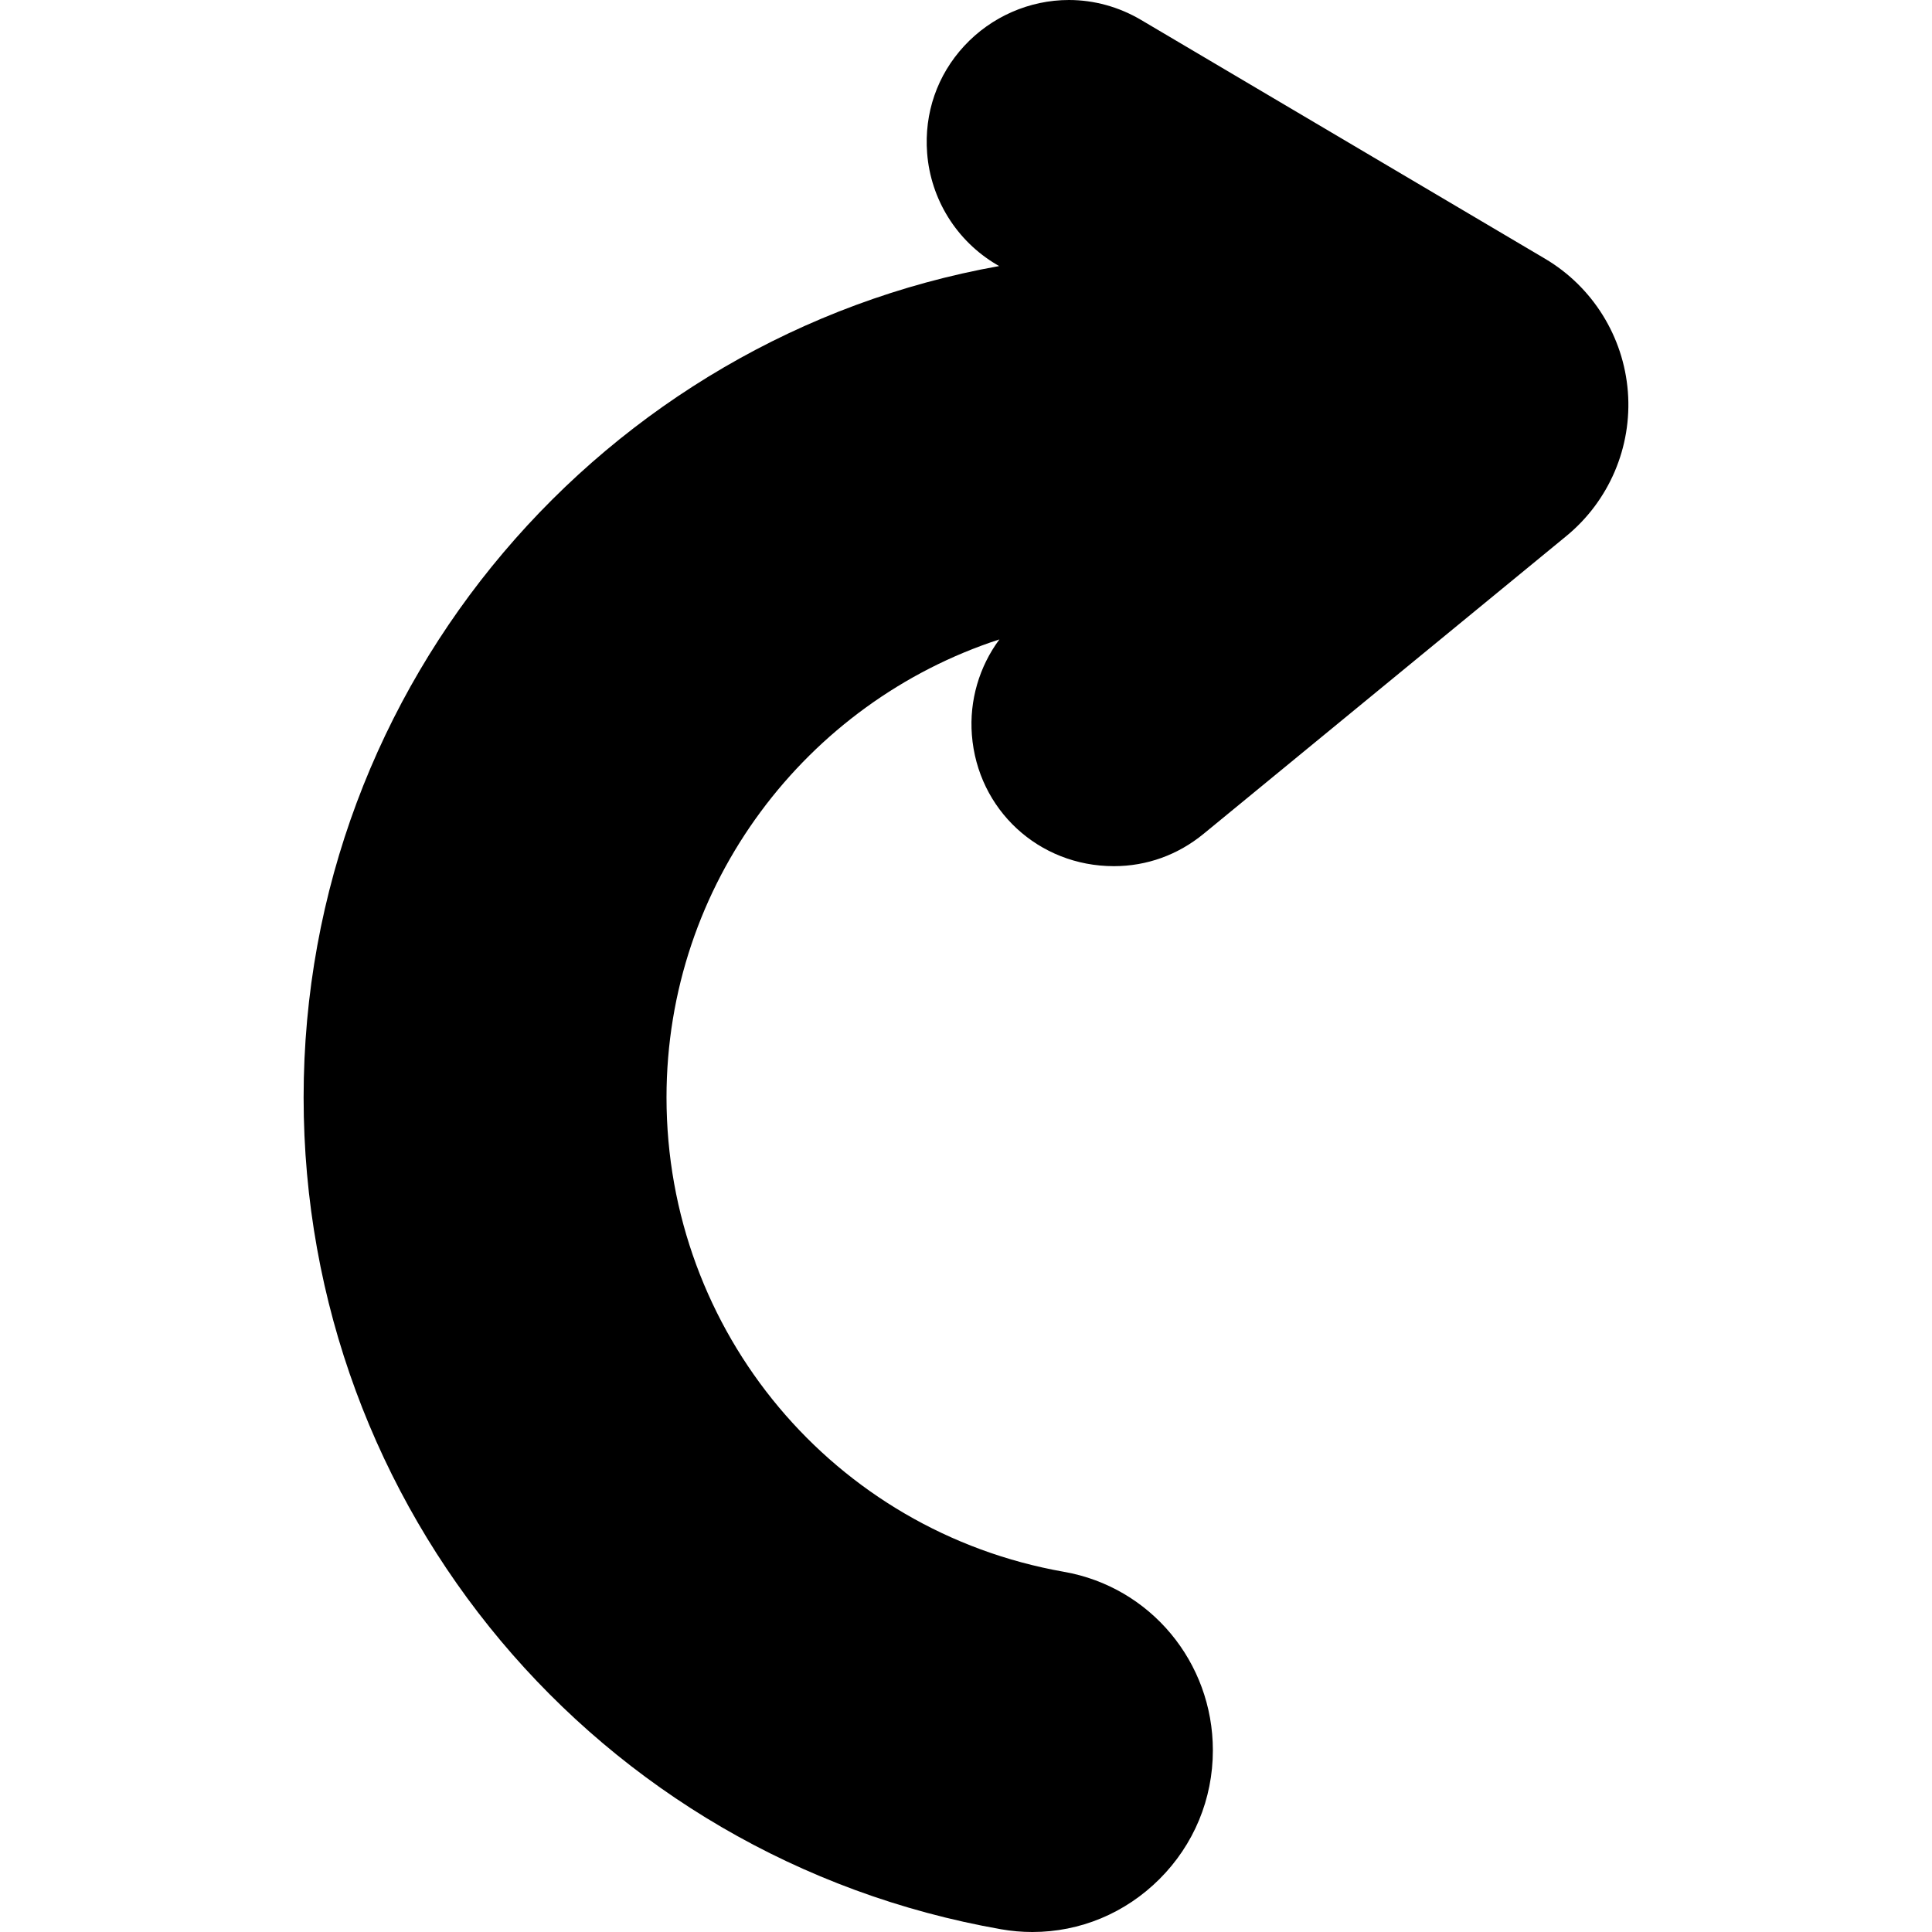 <?xml version="1.0" encoding="iso-8859-1"?>
<!-- Generator: Adobe Illustrator 17.1.0, SVG Export Plug-In . SVG Version: 6.00 Build 0)  -->
<!DOCTYPE svg PUBLIC "-//W3C//DTD SVG 1.1//EN" "http://www.w3.org/Graphics/SVG/1.1/DTD/svg11.dtd">
<svg version="1.1" id="Capa_1" xmlns="http://www.w3.org/2000/svg" xmlns:xlink="http://www.w3.org/1999/xlink" x="0px" y="0px"
	 viewBox="0 0 224.031 224.031" style="enable-background:new 0 0 224.031 224.031;" xml:space="preserve">
<path d="M188.765,45.434c-0.492-6.401-4.086-12.173-9.612-15.438L132.315,2.311C129.76,0.799,126.865,0,123.946,0
	c-4.577,0-9,1.941-12.134,5.325c-3.131,3.381-4.659,7.795-4.303,12.429c0.412,5.355,3.418,10.185,8.042,12.917l0.306,0.181
	c-45.787,8.187-80.65,48.302-80.65,96.408c0,47.653,34.015,88.219,80.879,96.454c1.196,0.21,2.415,0.317,3.621,0.317
	c0.001,0,0.001,0,0.002,0c5.545,0,10.781-2.181,14.745-6.14c3.99-3.986,6.188-9.288,6.188-14.93
	c0-10.232-7.256-18.936-17.253-20.695c-26.713-4.699-46.102-27.833-46.102-55.007c0-24.778,16.224-45.828,38.602-53.115
	c-2.334,3.151-3.499,7.076-3.192,11.071c0.667,8.678,7.745,15.222,16.464,15.223c0.001,0,0.001,0,0.001,0
	c3.819,0,7.42-1.299,10.411-3.754l42.052-34.522C186.589,58.089,189.258,51.835,188.765,45.434z"/>
<g>
</g>
<g>
</g>
<g>
</g>
<g>
</g>
<g>
</g>
<g>
</g>
<g>
</g>
<g>
</g>
<g>
</g>
<g>
</g>
<g>
</g>
<g>
</g>
<g>
</g>
<g>
</g>
<g>
</g>
</svg>
